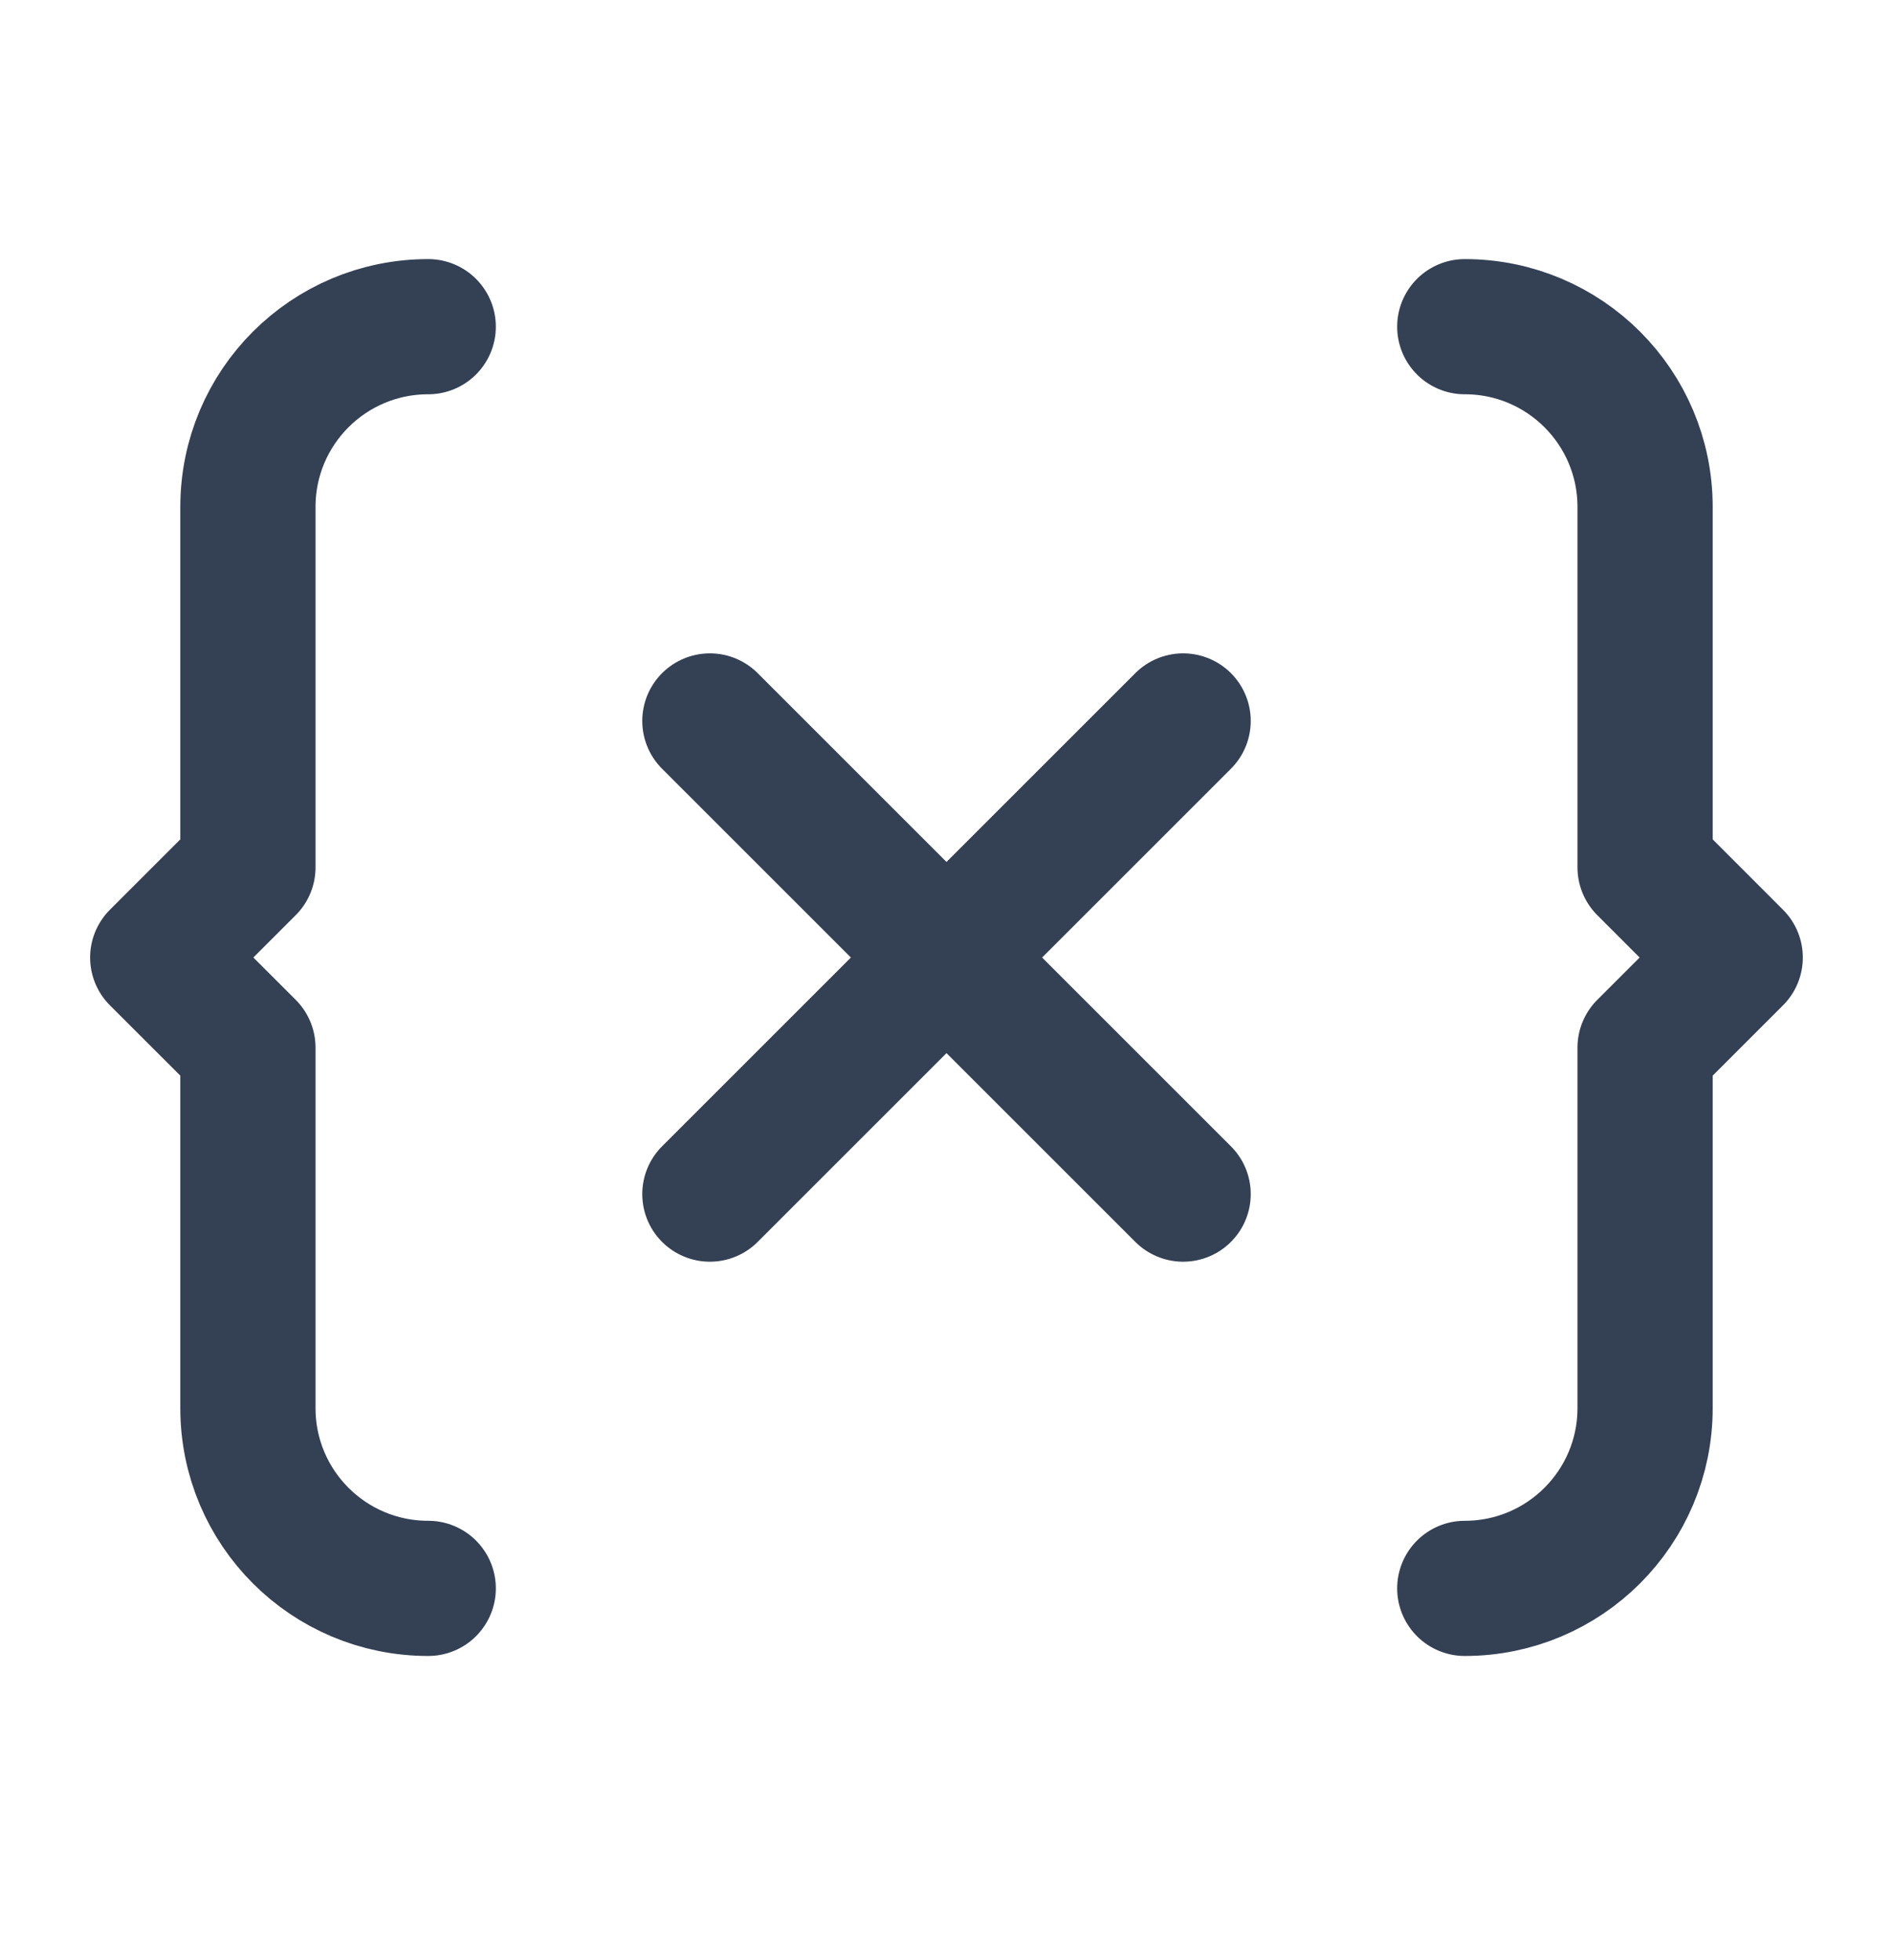 <svg width="28" height="29" viewBox="0 0 28 29" fill="none" xmlns="http://www.w3.org/2000/svg">
<path d="M21.666 23.499C23.138 23.499 24.333 22.306 24.333 20.832V15.499L25.666 14.166L24.333 12.832V7.5C24.333 6.026 23.139 4.833 21.666 4.833M6.334 4.833C4.86 4.833 3.667 6.026 3.667 7.5V12.832L2.333 14.166L3.667 15.499V20.832C3.667 22.306 4.86 23.499 6.334 23.499M17.5 10.666L10.5 17.666M10.5 10.666L17.5 17.666" stroke="#344054" stroke-width="2" stroke-linecap="round" stroke-linejoin="round"/>
</svg>
